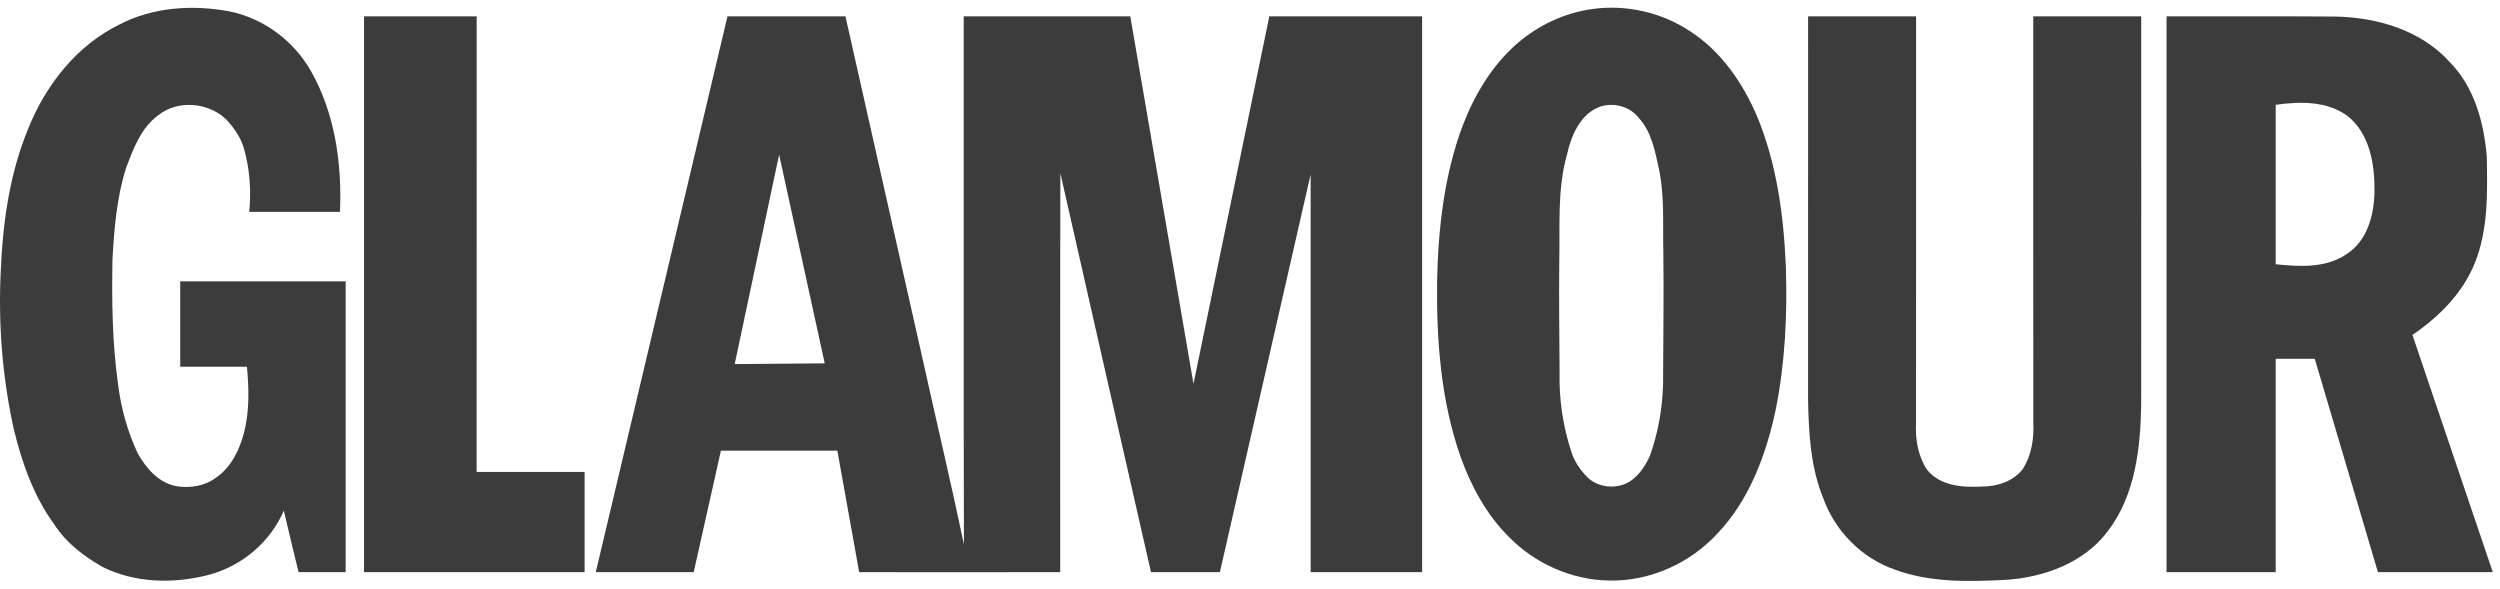 <svg width="157" height="37" viewBox="0 0 157 37" fill="none" xmlns="http://www.w3.org/2000/svg">
    <path d="M7.456 1.562C9.574 0.444 12.075 0.282 14.398 0.712C16.553 1.147 18.448 2.56 19.529 4.467C21.041 7.128 21.48 10.283 21.349 13.305C19.452 13.305 17.553 13.305 15.653 13.305C15.782 11.969 15.687 10.607 15.317 9.315C15.111 8.608 14.672 7.993 14.17 7.465C13.051 6.426 11.174 6.265 9.956 7.225C8.853 8.019 8.367 9.347 7.91 10.571C7.331 12.41 7.173 14.353 7.064 16.268C7.017 18.872 7.048 21.489 7.407 24.075C7.589 25.591 7.999 27.084 8.647 28.468C9.177 29.404 9.97 30.337 11.085 30.533C11.936 30.673 12.869 30.523 13.569 29.995C14.523 29.344 15.046 28.238 15.331 27.152C15.669 25.806 15.638 24.404 15.507 23.033C14.11 23.033 12.714 23.033 11.318 23.033C11.318 21.244 11.318 19.456 11.318 17.668C14.781 17.668 18.244 17.668 21.707 17.668C21.707 23.755 21.707 29.842 21.707 35.929C20.72 35.929 19.735 35.929 18.75 35.929C18.441 34.641 18.117 33.355 17.825 32.063C16.979 34.045 15.189 35.55 13.113 36.099C10.921 36.673 8.484 36.627 6.43 35.599C5.258 34.932 4.148 34.083 3.41 32.935C2.123 31.178 1.389 29.089 0.875 26.992C0.164 23.785 -0.108 20.485 0.039 17.206C0.159 14.097 0.579 10.946 1.783 8.053C2.872 5.343 4.803 2.875 7.456 1.562Z"
          fill="#3C3C3C"/>
    <path d="M100.026 0.563C102.156 0.271 104.384 0.785 106.17 1.985C108.1 3.239 109.449 5.21 110.342 7.301C111.582 10.286 112.017 13.533 112.151 16.741C112.251 19.753 112.107 22.788 111.511 25.746C110.91 28.556 109.867 31.388 107.855 33.504C106.133 35.378 103.608 36.513 101.054 36.458C98.717 36.423 96.427 35.409 94.792 33.751C93.372 32.356 92.4 30.564 91.731 28.706C90.49 25.182 90.208 21.401 90.249 17.69C90.317 14.372 90.686 11.012 91.858 7.886C92.599 5.951 93.697 4.113 95.27 2.737C96.606 1.581 98.269 0.797 100.026 0.563ZM100.467 6.706C99.255 7.154 98.685 8.479 98.42 9.655C97.786 11.857 97.972 14.16 97.923 16.42C97.895 18.737 97.93 21.053 97.942 23.37C97.898 25.07 98.156 26.776 98.684 28.392C98.882 28.991 99.245 29.526 99.688 29.971C100.297 30.564 101.26 30.705 102.039 30.398C102.789 30.079 103.279 29.356 103.609 28.64C104.125 27.207 104.394 25.686 104.44 24.167C104.449 21.371 104.495 18.577 104.457 15.783C104.416 14.058 104.542 12.312 104.182 10.611C103.934 9.496 103.723 8.291 102.926 7.416C102.367 6.686 101.329 6.406 100.467 6.706Z"
          fill="#3C3C3C"/>
    <path d="M22.861 1.026C25.22 1.026 27.578 1.026 29.935 1.026C29.934 10.563 29.932 20.1 29.932 29.636C32.192 29.636 34.453 29.636 36.713 29.636C36.713 31.735 36.713 33.833 36.713 35.93C32.095 35.931 27.478 35.93 22.861 35.93C22.861 24.296 22.861 12.661 22.861 1.026Z"
          fill="#3C3C3C"/>
    <path d="M37.415 35.93C40.171 24.295 42.929 12.66 45.686 1.026C48.156 1.026 50.625 1.025 53.093 1.026C54.714 8.221 56.335 15.416 57.955 22.612C58.806 26.472 59.726 30.318 60.534 34.189C60.504 23.134 60.53 12.081 60.522 1.026C64.008 1.026 67.495 1.026 70.982 1.026C72.305 8.719 73.627 16.411 74.951 24.102C76.54 16.411 78.124 8.718 79.713 1.026C82.911 1.026 86.11 1.026 89.309 1.026C89.309 12.661 89.309 24.296 89.309 35.931C86.976 35.93 84.642 35.931 82.31 35.93C82.308 27.603 82.311 19.277 82.308 10.95C80.409 19.277 78.51 27.604 76.609 35.931C75.166 35.93 73.724 35.93 72.282 35.931C70.387 27.579 68.472 19.232 66.591 10.878C66.569 19.228 66.588 27.579 66.581 35.93C62.372 35.938 58.166 35.933 53.956 35.931C53.499 33.387 53.042 30.844 52.585 28.302C50.149 28.3 47.71 28.3 45.274 28.3C44.706 30.844 44.135 33.387 43.564 35.931C41.515 35.93 39.464 35.931 37.415 35.93ZM46.14 22.865C48.025 22.849 49.908 22.834 51.792 22.818C50.838 18.447 49.886 14.078 48.929 9.709C47.998 14.094 47.07 18.479 46.14 22.865Z"
          fill="#3C3C3C"/>
    <path d="M113.549 1.026C115.809 1.026 118.07 1.026 120.33 1.026C120.328 9.534 120.336 18.041 120.327 26.548C120.271 27.562 120.447 28.626 121.008 29.486C121.821 30.512 123.228 30.623 124.439 30.555C125.404 30.561 126.43 30.239 127.037 29.45C127.574 28.591 127.746 27.547 127.692 26.546C127.683 18.041 127.691 9.534 127.689 1.026C129.949 1.026 132.208 1.026 134.469 1.026C134.468 9.164 134.474 17.301 134.466 25.436C134.419 28.169 134.09 31.101 132.381 33.343C130.875 35.365 128.315 36.282 125.872 36.42C123.57 36.532 121.18 36.584 118.987 35.768C116.917 35.054 115.241 33.349 114.503 31.293C113.7 29.344 113.592 27.21 113.546 25.13C113.551 17.095 113.548 9.061 113.549 1.026Z"
          fill="#3C3C3C"/>
    <path d="M136.059 35.931C136.059 24.296 136.059 12.661 136.059 1.026C139.566 1.034 143.075 1.012 146.582 1.039C149.235 1.069 152.052 1.887 153.865 3.922C155.399 5.486 155.994 7.715 156.171 9.84C156.209 12.083 156.271 14.417 155.413 16.534C154.647 18.419 153.162 19.907 151.5 21.033C153.182 25.999 154.866 30.963 156.547 35.93C154.142 35.93 151.739 35.93 149.334 35.93C148.012 31.463 146.69 26.997 145.366 22.532C144.547 22.532 143.731 22.532 142.914 22.532C142.912 26.997 142.914 31.464 142.914 35.93C140.629 35.931 138.344 35.93 136.059 35.931ZM142.914 6.583C142.914 9.919 142.914 13.258 142.914 16.594C144.409 16.752 146.075 16.849 147.374 15.952C148.677 15.12 149.106 13.465 149.118 12.005C149.137 10.332 148.831 8.443 147.468 7.317C146.171 6.332 144.449 6.363 142.914 6.583Z"
          fill="#3C3C3C"/>
</svg>
